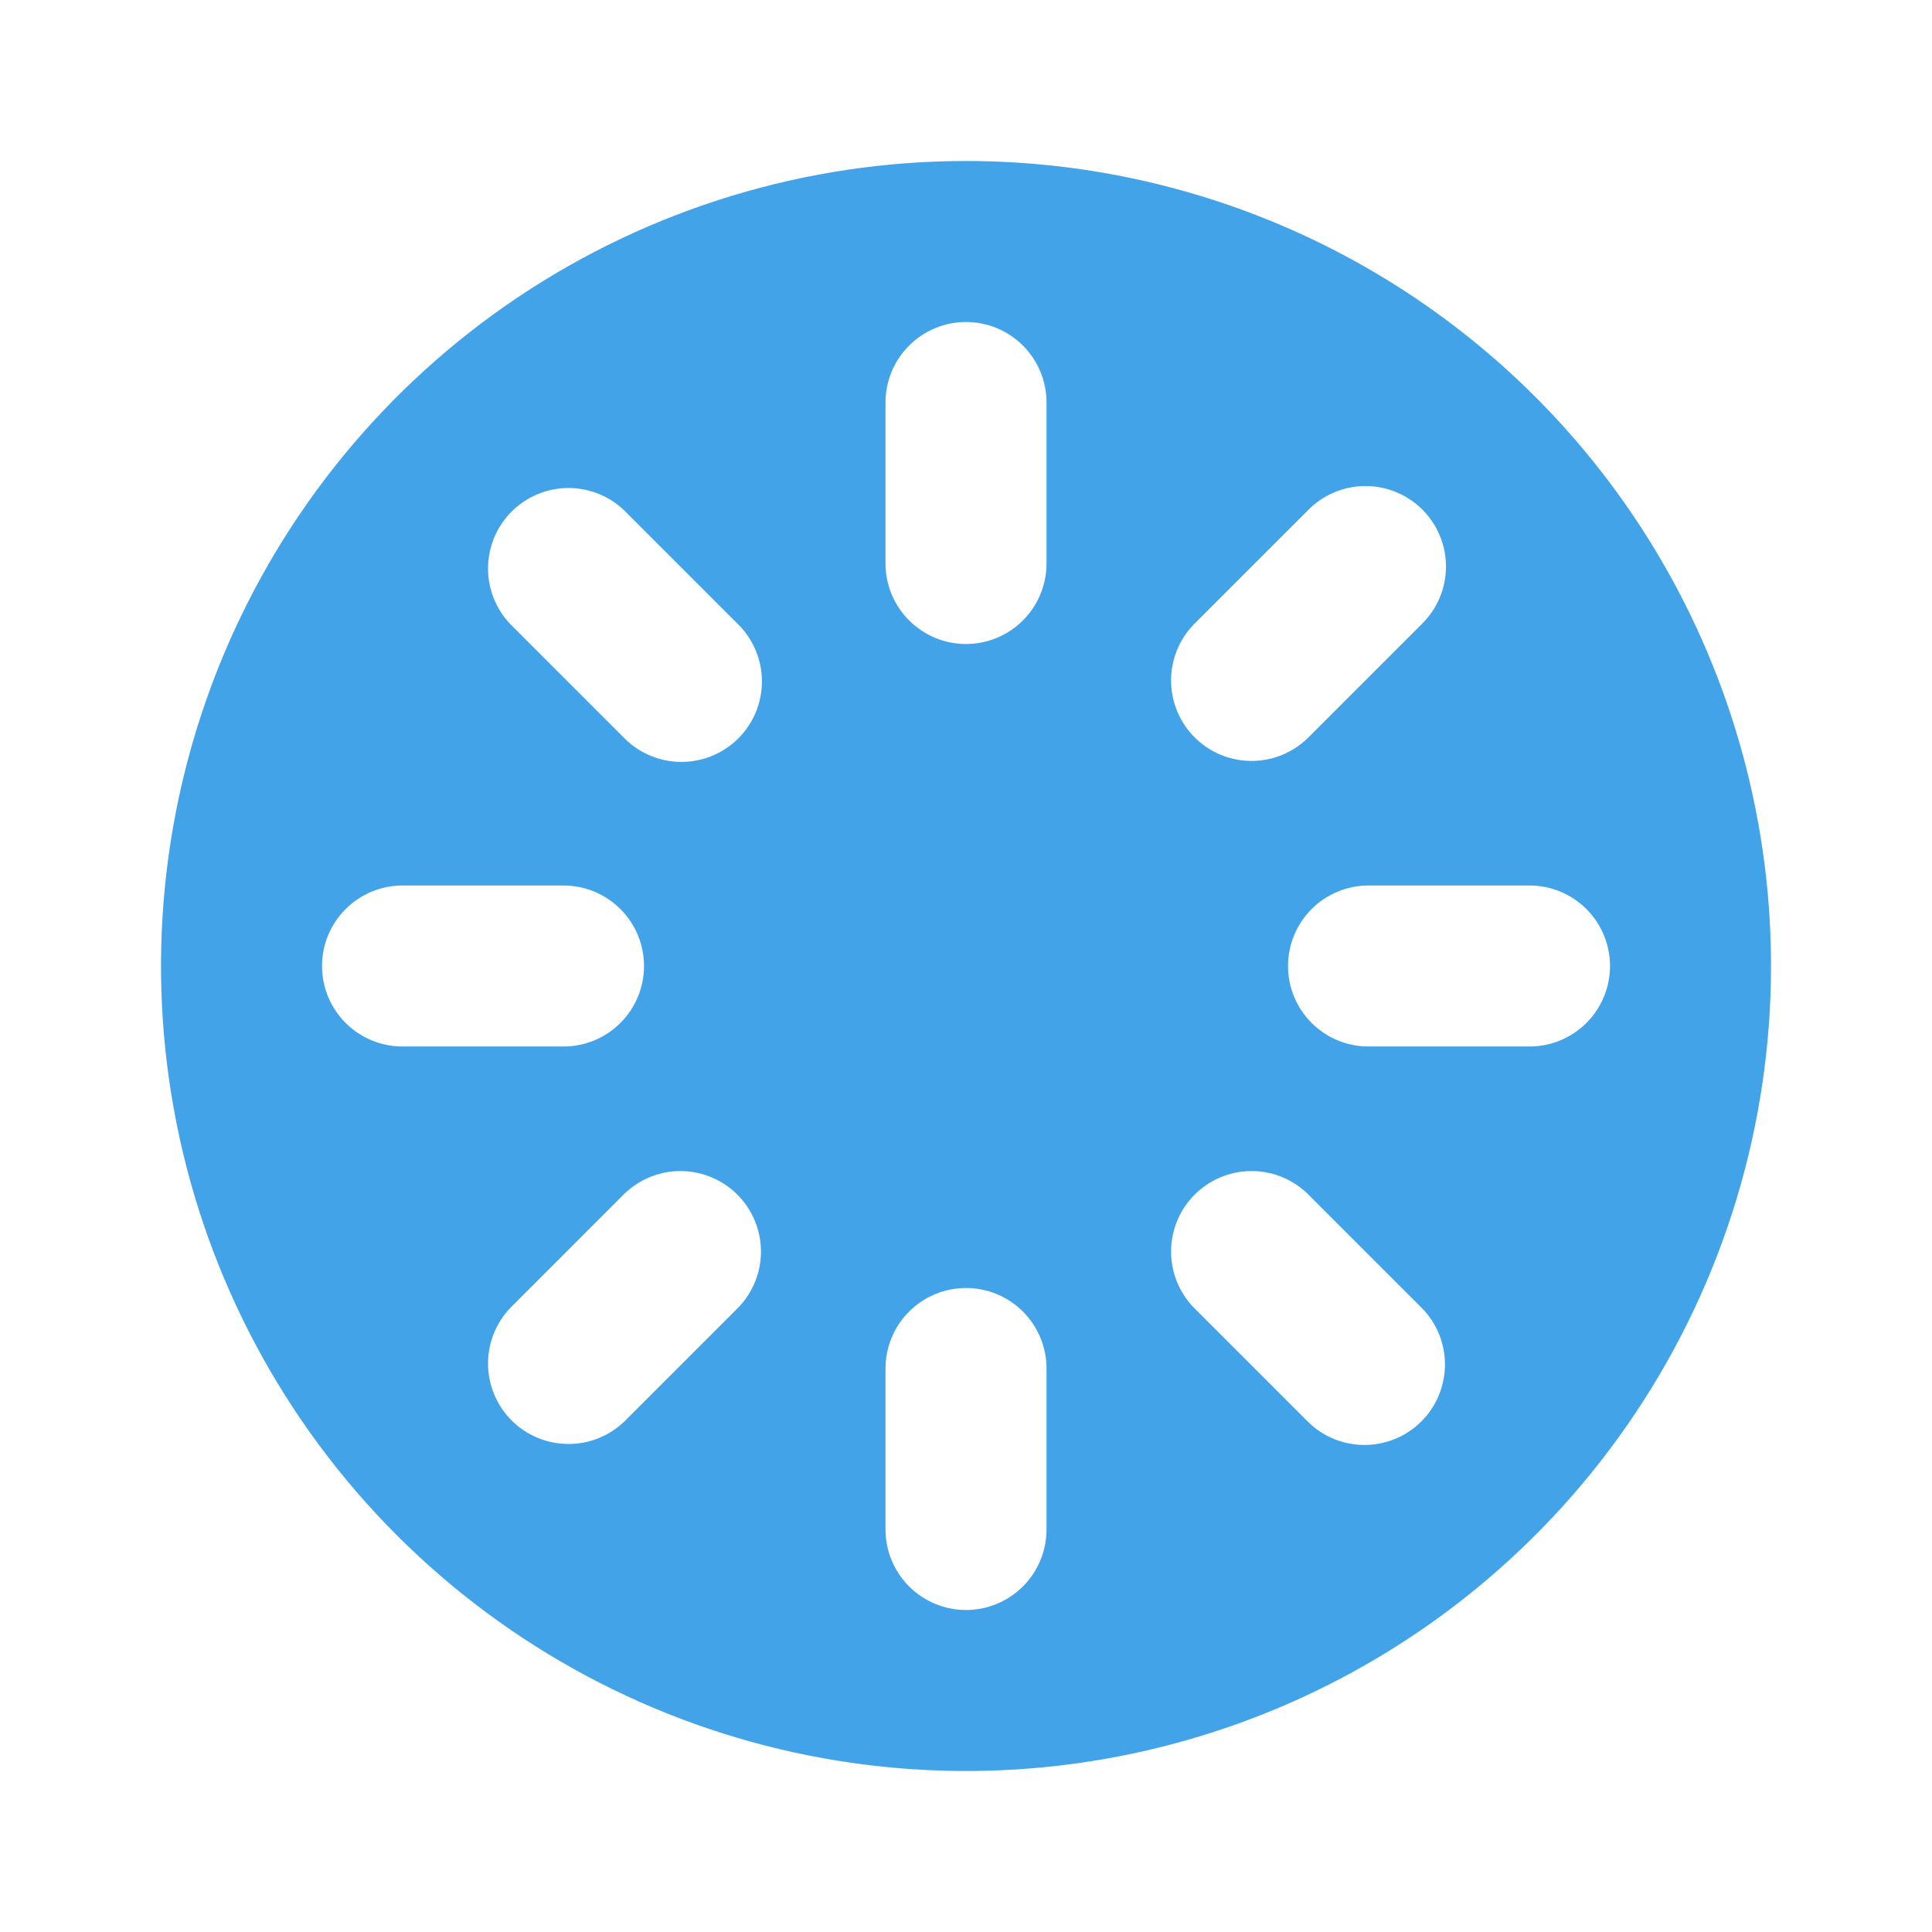 <?xml version="1.0" encoding="UTF-8"?> <svg xmlns="http://www.w3.org/2000/svg" width="200" height="200" viewBox="0 0 200 200" fill="none"><path d="M100.001 16.667C83.52 16.667 67.408 21.554 53.704 30.711C40 39.868 29.319 52.883 23.011 68.11C16.704 83.337 15.054 100.092 18.269 116.257C21.485 132.423 29.421 147.271 41.076 158.926C52.73 170.58 67.579 178.517 83.744 181.732C99.909 184.948 116.664 183.297 131.892 176.99C147.119 170.683 160.134 160.002 169.29 146.297C178.447 132.593 183.335 116.482 183.335 100C183.335 89.056 181.179 78.22 176.991 68.11C172.803 57.999 166.665 48.813 158.927 41.074C151.189 33.336 142.002 27.198 131.892 23.01C121.781 18.822 110.945 16.667 100.001 16.667ZM123.568 64.65L135.36 52.858C136.128 52.062 137.048 51.428 138.065 50.991C139.081 50.554 140.175 50.324 141.281 50.315C142.388 50.305 143.485 50.516 144.509 50.935C145.533 51.354 146.464 51.973 147.246 52.755C148.029 53.537 148.648 54.468 149.067 55.492C149.486 56.516 149.696 57.614 149.687 58.72C149.677 59.827 149.447 60.92 149.011 61.937C148.574 62.953 147.939 63.873 147.143 64.642L135.351 76.433C133.78 77.951 131.675 78.791 129.49 78.772C127.305 78.753 125.215 77.877 123.67 76.332C122.124 74.787 121.248 72.697 121.229 70.512C121.21 68.327 122.05 66.222 123.568 64.65ZM33.335 100C33.335 97.79 34.213 95.67 35.776 94.107C37.338 92.545 39.458 91.667 41.668 91.667H58.335C60.545 91.667 62.664 92.545 64.227 94.107C65.79 95.67 66.668 97.79 66.668 100C66.668 102.21 65.79 104.33 64.227 105.893C62.664 107.455 60.545 108.333 58.335 108.333H41.668C39.458 108.333 37.338 107.455 35.776 105.893C34.213 104.33 33.335 102.21 33.335 100ZM76.435 135.35L64.643 147.142C63.071 148.66 60.966 149.5 58.781 149.481C56.596 149.462 54.506 148.585 52.961 147.04C51.416 145.495 50.54 143.405 50.521 141.22C50.502 139.035 51.342 136.93 52.86 135.358L64.651 123.567C66.223 122.049 68.328 121.209 70.513 121.228C72.698 121.247 74.788 122.123 76.333 123.668C77.878 125.213 78.755 127.303 78.774 129.488C78.793 131.673 77.953 133.778 76.435 135.35ZM76.435 76.433C74.872 77.996 72.753 78.873 70.543 78.873C68.333 78.873 66.214 77.996 64.651 76.433L52.86 64.642C51.342 63.07 50.502 60.965 50.521 58.78C50.54 56.595 51.416 54.505 52.961 52.96C54.506 51.415 56.596 50.538 58.781 50.519C60.966 50.5 63.071 51.34 64.643 52.858L76.435 64.65C77.997 66.213 78.875 68.332 78.875 70.542C78.875 72.751 77.997 74.871 76.435 76.433ZM108.335 158.333C108.335 160.543 107.457 162.663 105.894 164.226C104.331 165.789 102.211 166.667 100.001 166.667C97.791 166.667 95.672 165.789 94.109 164.226C92.546 162.663 91.668 160.543 91.668 158.333V141.667C91.668 139.456 92.546 137.337 94.109 135.774C95.672 134.211 97.791 133.333 100.001 133.333C102.211 133.333 104.331 134.211 105.894 135.774C107.457 137.337 108.335 139.456 108.335 141.667V158.333ZM108.335 58.333C108.335 60.543 107.457 62.663 105.894 64.226C104.331 65.789 102.211 66.667 100.001 66.667C97.791 66.667 95.672 65.789 94.109 64.226C92.546 62.663 91.668 60.543 91.668 58.333V41.667C91.668 39.456 92.546 37.337 94.109 35.774C95.672 34.211 97.791 33.333 100.001 33.333C102.211 33.333 104.331 34.211 105.894 35.774C107.457 37.337 108.335 39.456 108.335 41.667V58.333ZM147.143 147.142C145.58 148.704 143.461 149.582 141.251 149.582C139.042 149.582 136.922 148.704 135.36 147.142L123.568 135.35C122.05 133.778 121.21 131.673 121.229 129.488C121.248 127.303 122.124 125.213 123.67 123.668C125.215 122.123 127.305 121.247 129.49 121.228C131.675 121.209 133.78 122.049 135.351 123.567L147.143 135.358C148.705 136.921 149.583 139.04 149.583 141.25C149.583 143.46 148.705 145.579 147.143 147.142ZM166.668 100C166.668 102.21 165.79 104.33 164.227 105.893C162.664 107.455 160.545 108.333 158.335 108.333H141.668C139.458 108.333 137.338 107.455 135.775 105.893C134.213 104.33 133.335 102.21 133.335 100C133.335 97.79 134.213 95.67 135.775 94.107C137.338 92.545 139.458 91.667 141.668 91.667H158.335C160.545 91.667 162.664 92.545 164.227 94.107C165.79 95.67 166.668 97.79 166.668 100Z" fill="#42A3E9"></path></svg> 